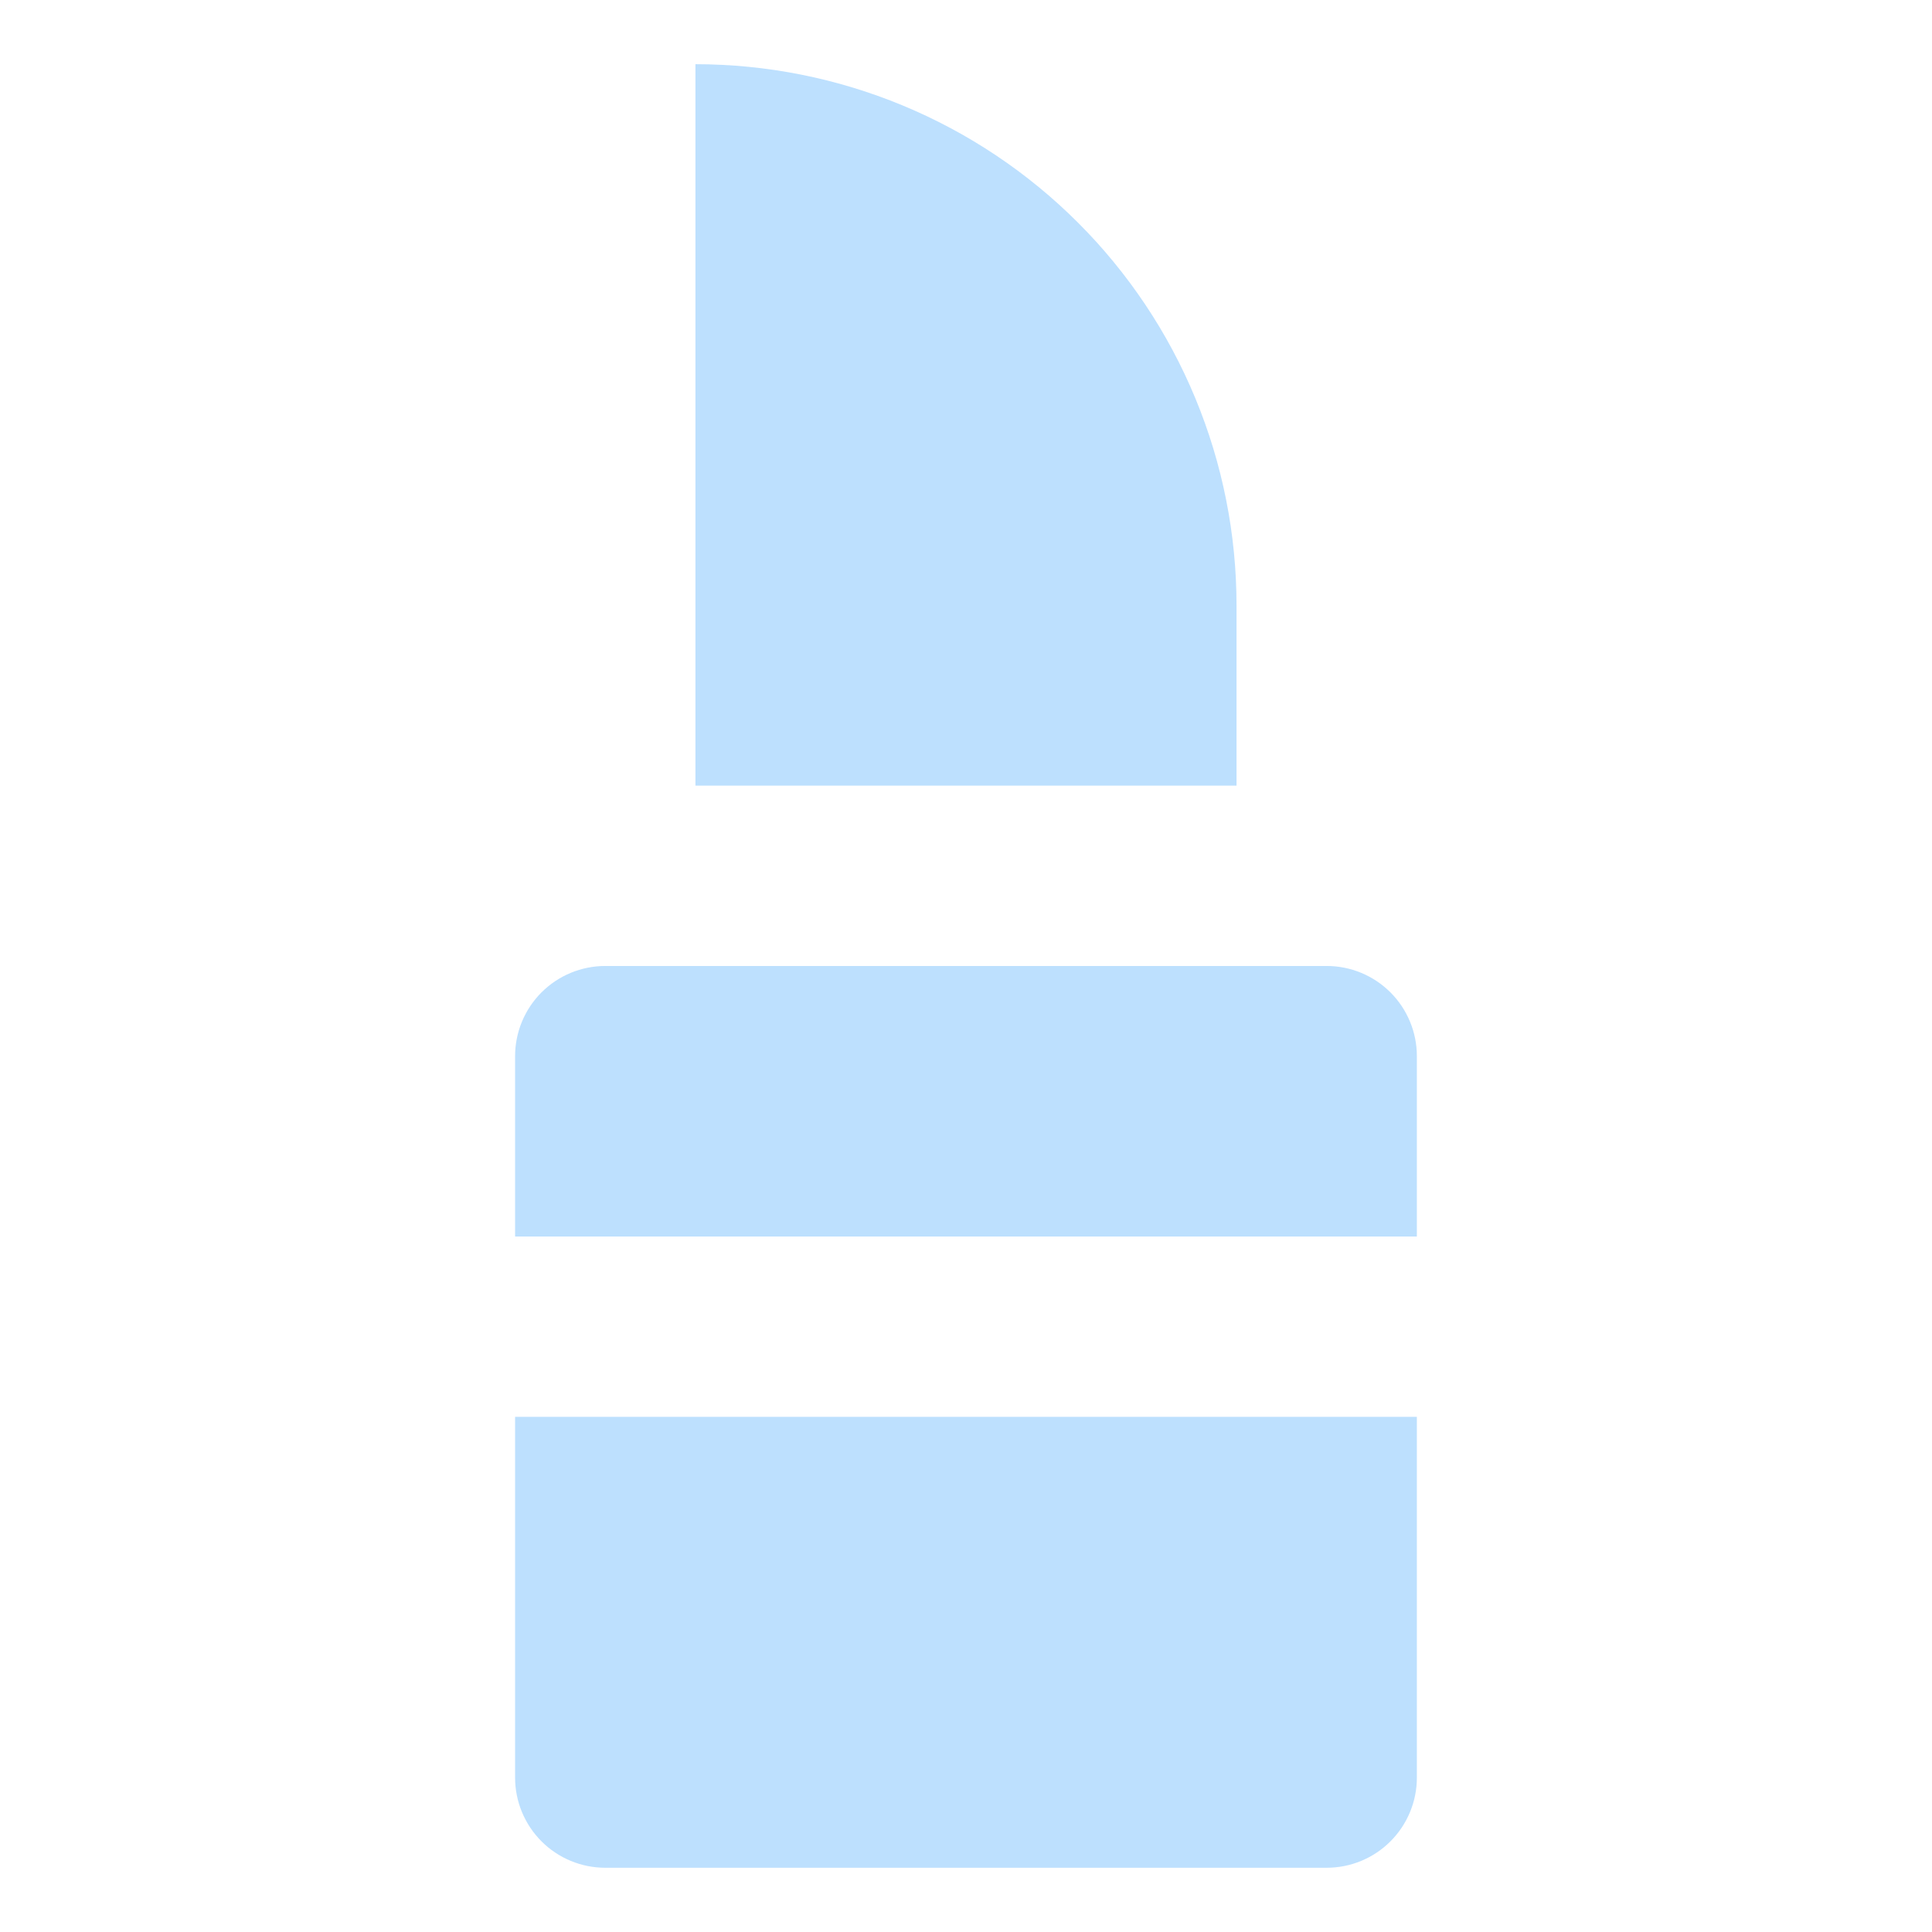 <svg version="1.0" preserveAspectRatio="xMidYMid meet" height="500" viewBox="0 0 375 375" zoomAndPan="magnify" width="500" xmlns:xlink="http://www.w3.org/1999/xlink" xmlns="http://www.w3.org/2000/svg"><path fill-rule="nonzero" fill-opacity="1" d="M 240.008 117.48 L 240.008 152.488 L 134.984 152.488 L 134.984 12.461 C 136.703 12.461 138.422 12.504 140.137 12.59 C 141.855 12.672 143.57 12.797 145.277 12.969 C 146.988 13.137 148.695 13.348 150.395 13.598 C 152.094 13.852 153.789 14.145 155.473 14.48 C 157.16 14.816 158.836 15.191 160.504 15.609 C 162.172 16.027 163.828 16.484 165.473 16.984 C 167.117 17.484 168.746 18.023 170.367 18.602 C 171.984 19.18 173.586 19.797 175.176 20.457 C 176.762 21.113 178.332 21.809 179.887 22.543 C 181.441 23.281 182.977 24.051 184.492 24.863 C 186.008 25.672 187.504 26.52 188.977 27.402 C 190.449 28.285 191.902 29.207 193.332 30.16 C 194.762 31.117 196.164 32.105 197.547 33.129 C 198.926 34.152 200.281 35.211 201.609 36.301 C 202.938 37.391 204.238 38.512 205.512 39.668 C 206.785 40.82 208.031 42.008 209.246 43.223 C 210.461 44.438 211.645 45.68 212.801 46.953 C 213.953 48.227 215.078 49.527 216.168 50.859 C 217.258 52.188 218.316 53.539 219.34 54.922 C 220.363 56.301 221.352 57.707 222.309 59.137 C 223.262 60.566 224.18 62.016 225.066 63.492 C 225.949 64.965 226.797 66.461 227.605 67.977 C 228.414 69.492 229.188 71.027 229.922 72.578 C 230.656 74.133 231.355 75.703 232.012 77.293 C 232.668 78.879 233.289 80.484 233.867 82.102 C 234.445 83.719 234.984 85.352 235.484 86.996 C 235.984 88.641 236.441 90.297 236.859 91.965 C 237.277 93.633 237.652 95.309 237.988 96.992 C 238.324 98.68 238.617 100.371 238.871 102.074 C 239.121 103.773 239.332 105.477 239.5 107.188 C 239.668 108.898 239.797 110.613 239.879 112.328 C 239.965 114.047 240.008 115.762 240.008 117.48 Z M 99.98 205 L 99.98 240.008 L 275.012 240.008 L 275.012 205 C 275.012 204.426 274.984 203.855 274.93 203.285 C 274.871 202.715 274.789 202.148 274.676 201.586 C 274.566 201.023 274.426 200.465 274.258 199.918 C 274.094 199.371 273.898 198.832 273.68 198.301 C 273.461 197.77 273.215 197.254 272.945 196.75 C 272.676 196.242 272.383 195.75 272.062 195.273 C 271.746 194.797 271.402 194.34 271.039 193.895 C 270.676 193.453 270.293 193.027 269.887 192.621 C 269.48 192.219 269.055 191.832 268.613 191.469 C 268.172 191.105 267.711 190.766 267.234 190.445 C 266.758 190.129 266.266 189.832 265.762 189.562 C 265.254 189.293 264.738 189.047 264.207 188.828 C 263.68 188.609 263.141 188.414 262.59 188.25 C 262.043 188.082 261.484 187.945 260.926 187.832 C 260.363 187.719 259.797 187.637 259.227 187.578 C 258.656 187.523 258.082 187.496 257.508 187.496 L 117.48 187.496 C 116.91 187.496 116.336 187.523 115.766 187.578 C 115.195 187.637 114.629 187.719 114.066 187.832 C 113.504 187.945 112.949 188.082 112.402 188.25 C 111.852 188.414 111.312 188.609 110.785 188.828 C 110.254 189.047 109.738 189.293 109.23 189.562 C 108.727 189.832 108.234 190.129 107.758 190.445 C 107.281 190.766 106.82 191.105 106.379 191.469 C 105.934 191.832 105.512 192.219 105.105 192.621 C 104.699 193.027 104.316 193.453 103.953 193.895 C 103.59 194.34 103.246 194.797 102.93 195.273 C 102.609 195.75 102.316 196.242 102.047 196.75 C 101.773 197.254 101.531 197.77 101.312 198.301 C 101.09 198.832 100.898 199.371 100.73 199.918 C 100.566 200.465 100.426 201.023 100.316 201.586 C 100.203 202.148 100.117 202.715 100.062 203.285 C 100.008 203.855 99.98 204.426 99.98 205 Z M 99.98 345.027 C 99.98 345.602 100.008 346.172 100.062 346.742 C 100.117 347.312 100.203 347.879 100.316 348.441 C 100.426 349.004 100.566 349.559 100.73 350.109 C 100.898 350.656 101.09 351.195 101.312 351.727 C 101.531 352.254 101.773 352.773 102.047 353.277 C 102.316 353.781 102.609 354.273 102.93 354.75 C 103.246 355.227 103.59 355.688 103.953 356.129 C 104.316 356.574 104.699 356.996 105.105 357.402 C 105.512 357.809 105.934 358.191 106.379 358.559 C 106.82 358.922 107.281 359.262 107.758 359.578 C 108.234 359.898 108.727 360.191 109.23 360.465 C 109.738 360.734 110.254 360.977 110.785 361.199 C 111.312 361.418 111.852 361.609 112.402 361.777 C 112.949 361.941 113.504 362.082 114.066 362.195 C 114.629 362.305 115.195 362.391 115.766 362.445 C 116.336 362.5 116.91 362.531 117.48 362.531 L 257.508 362.531 C 258.082 362.531 258.656 362.5 259.227 362.445 C 259.797 362.391 260.363 362.305 260.926 362.195 C 261.484 362.082 262.043 361.941 262.59 361.777 C 263.141 361.609 263.68 361.418 264.207 361.199 C 264.738 360.977 265.254 360.734 265.762 360.465 C 266.266 360.191 266.758 359.898 267.234 359.578 C 267.711 359.262 268.172 358.922 268.613 358.559 C 269.055 358.191 269.48 357.809 269.887 357.402 C 270.293 356.996 270.676 356.574 271.039 356.129 C 271.402 355.688 271.746 355.227 272.062 354.75 C 272.383 354.273 272.676 353.781 272.945 353.277 C 273.215 352.773 273.461 352.254 273.68 351.727 C 273.898 351.195 274.094 350.656 274.258 350.109 C 274.426 349.559 274.566 349.004 274.676 348.441 C 274.789 347.879 274.871 347.312 274.93 346.742 C 274.984 346.172 275.012 345.602 275.012 345.027 L 275.012 275.012 L 99.98 275.012 Z M 99.98 345.027" fill="#bde0fe"></path></svg>